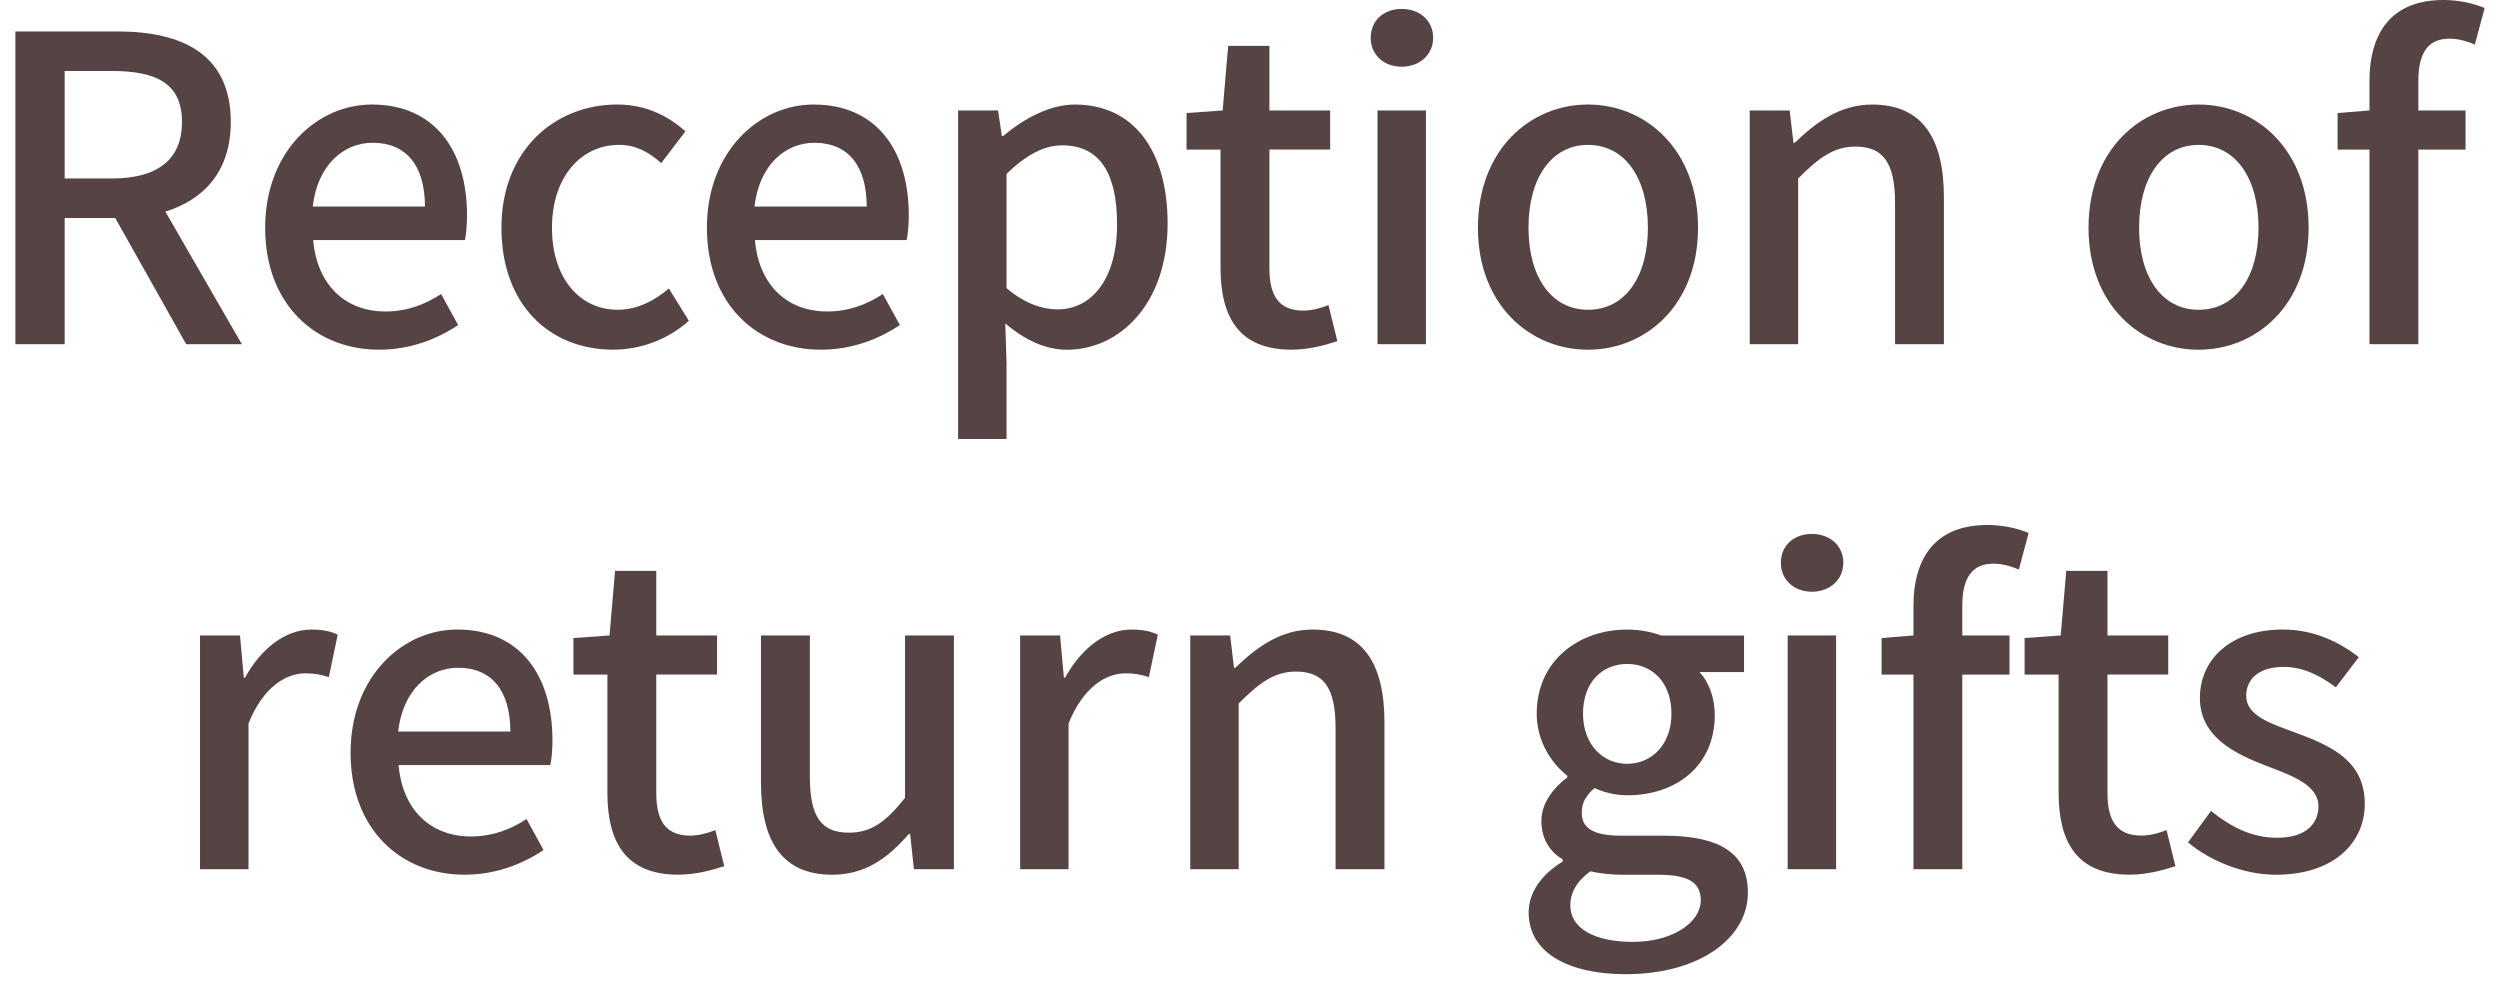 <?xml version="1.0" encoding="utf-8"?>
<!-- Generator: Adobe Illustrator 25.4.1, SVG Export Plug-In . SVG Version: 6.00 Build 0)  -->
<svg version="1.1" id="レイヤー_1" xmlns="http://www.w3.org/2000/svg" xmlns:xlink="http://www.w3.org/1999/xlink" x="0px"
	 y="0px" width="100px" height="40px" viewBox="0 0 100 40" enable-background="new 0 0 100 40" xml:space="preserve">
<g>
	<g opacity="0">
		<path fill="#E5E2E2" d="M100,34.911C100,37.71,97.71,40,94.911,40H5.089C2.29,40,0,37.71,0,34.911V5.089C0,2.29,2.29,0,5.089,0
			h89.821C97.71,0,100,2.29,100,5.089V34.911z"/>
	</g>
	<g>
		<g>
			<g>
				<path fill="#564444" d="M7.448,13.769L4.609,8.72H2.587v5.049H0.615V1.258h4.096c2.584,0,4.521,0.918,4.521,3.62
					c0,1.938-1.036,3.094-2.617,3.587l3.06,5.304H7.448z M2.587,7.139h1.887c1.818,0,2.805-0.747,2.805-2.261
					c0-1.513-0.986-2.039-2.805-2.039H2.587V7.139z"/>
			</g>
			<g>
				<path fill="#564444" d="M10.606,9.11c0-3.042,2.073-4.929,4.267-4.929c2.481,0,3.808,1.784,3.808,4.437
					c0,0.374-0.034,0.765-0.085,0.985h-6.068c0.152,1.785,1.274,2.856,2.89,2.856c0.833,0,1.547-0.256,2.227-0.697l0.68,1.24
					c-0.866,0.578-1.938,0.986-3.161,0.986C12.629,13.989,10.606,12.188,10.606,9.11z M16.998,8.261c0-1.615-0.731-2.55-2.092-2.55
					c-1.172,0-2.209,0.901-2.396,2.55H16.998z"/>
			</g>
			<g>
				<path fill="#564444" d="M20.058,9.11c0-3.127,2.159-4.929,4.624-4.929c1.189,0,2.057,0.476,2.736,1.07l-0.969,1.275
					c-0.51-0.459-1.037-0.731-1.683-0.731c-1.563,0-2.687,1.326-2.687,3.314c0,1.973,1.071,3.281,2.635,3.281
					c0.782,0,1.479-0.374,2.04-0.85l0.8,1.291c-0.851,0.766-1.955,1.156-3.026,1.156C21.996,13.989,20.058,12.204,20.058,9.11z"/>
			</g>
			<g>
				<path fill="#564444" d="M28.276,9.11c0-3.042,2.073-4.929,4.267-4.929c2.481,0,3.808,1.784,3.808,4.437
					c0,0.374-0.034,0.765-0.085,0.985h-6.068c0.152,1.785,1.274,2.856,2.89,2.856c0.833,0,1.547-0.256,2.227-0.697l0.68,1.24
					c-0.866,0.578-1.938,0.986-3.161,0.986C30.299,13.989,28.276,12.188,28.276,9.11z M34.668,8.261c0-1.615-0.731-2.55-2.092-2.55
					c-1.172,0-2.209,0.901-2.396,2.55H34.668z"/>
			</g>
			<g>
				<path fill="#564444" d="M38.324,4.419h1.598l0.153,1.021h0.051c0.816-0.681,1.836-1.258,2.873-1.258
					c2.38,0,3.706,1.887,3.706,4.759c0,3.213-1.922,5.049-4.029,5.049c-0.833,0-1.666-0.374-2.465-1.054l0.051,1.598v3.025h-1.938
					V4.419z M44.682,8.975c0-1.954-0.629-3.161-2.193-3.161c-0.73,0-1.428,0.373-2.227,1.139v4.572
					c0.731,0.629,1.462,0.85,2.04,0.85C43.662,12.374,44.682,11.168,44.682,8.975z"/>
			</g>
			<g>
				<path fill="#564444" d="M48.821,10.709V5.983h-1.359V4.521l1.444-0.103l0.221-2.584h1.649v2.584h2.431v1.564h-2.431v4.742
					c0,1.122,0.391,1.7,1.36,1.7c0.322,0,0.73-0.103,1.002-0.222l0.357,1.445c-0.527,0.17-1.156,0.34-1.836,0.34
					C49.553,13.989,48.821,12.681,48.821,10.709z"/>
			</g>
			<g>
				<path fill="#564444" d="M54.828,1.513c0-0.697,0.526-1.156,1.24-1.156s1.258,0.459,1.258,1.156c0,0.68-0.544,1.156-1.258,1.156
					S54.828,2.192,54.828,1.513z M55.1,4.419h1.938v9.35H55.1V4.419z"/>
			</g>
			<g>
				<path fill="#564444" d="M59.117,9.11c0-3.127,2.09-4.929,4.402-4.929c2.312,0,4.402,1.802,4.402,4.929
					c0,3.094-2.091,4.879-4.402,4.879C61.207,13.989,59.117,12.204,59.117,9.11z M65.916,9.11c0-1.988-0.918-3.314-2.396-3.314
					c-1.462,0-2.38,1.326-2.38,3.314c0,1.973,0.918,3.281,2.38,3.281C64.998,12.392,65.916,11.083,65.916,9.11z"/>
			</g>
			<g>
				<path fill="#564444" d="M69.988,4.419h1.598l0.153,1.292h0.051c0.866-0.833,1.819-1.529,3.094-1.529
					c1.989,0,2.872,1.325,2.872,3.705v5.882h-1.954V8.125c0-1.615-0.476-2.261-1.581-2.261c-0.867,0-1.462,0.441-2.295,1.274v6.63
					h-1.938V4.419z"/>
			</g>
			<g>
				<path fill="#564444" d="M83.541,9.11c0-3.127,2.09-4.929,4.402-4.929c2.312,0,4.402,1.802,4.402,4.929
					c0,3.094-2.091,4.879-4.402,4.879C85.631,13.989,83.541,12.204,83.541,9.11z M90.34,9.11c0-1.988-0.918-3.314-2.396-3.314
					c-1.462,0-2.38,1.326-2.38,3.314c0,1.973,0.918,3.281,2.38,3.281C89.422,12.392,90.34,11.083,90.34,9.11z"/>
			</g>
			<g>
				<path fill="#564444" d="M98.994,1.784c-0.34-0.152-0.696-0.237-1.02-0.237c-0.833,0-1.24,0.544-1.24,1.683v1.189h1.887v1.564
					h-1.887v7.785h-1.955V5.983h-1.275V4.521l1.275-0.103V3.246C94.779,1.325,95.646,0,97.736,0c0.629,0,1.225,0.136,1.649,0.322
					L98.994,1.784z"/>
			</g>
			<g>
				<path fill="#564444" d="M8.001,25.419H9.6l0.152,1.684h0.051c0.663-1.207,1.649-1.921,2.652-1.921
					c0.459,0,0.765,0.067,1.054,0.204l-0.356,1.699c-0.323-0.102-0.562-0.152-0.936-0.152c-0.765,0-1.683,0.526-2.277,2.005v5.831
					H8.001V25.419z"/>
			</g>
			<g>
				<path fill="#564444" d="M14.023,30.11c0-3.042,2.073-4.929,4.266-4.929c2.482,0,3.809,1.784,3.809,4.437
					c0,0.374-0.034,0.765-0.086,0.985h-6.068c0.153,1.785,1.275,2.856,2.891,2.856c0.832,0,1.547-0.256,2.227-0.697l0.68,1.24
					c-0.867,0.578-1.938,0.986-3.162,0.986C16.046,34.989,14.023,33.188,14.023,30.11z M20.414,29.261c0-1.615-0.73-2.55-2.091-2.55
					c-1.173,0-2.21,0.901-2.396,2.55H20.414z"/>
			</g>
			<g>
				<path fill="#564444" d="M24.296,31.709v-4.726h-1.359v-1.462l1.444-0.103l0.221-2.584h1.649v2.584h2.431v1.564h-2.431v4.742
					c0,1.122,0.391,1.7,1.36,1.7c0.322,0,0.73-0.103,1.002-0.222l0.357,1.445c-0.527,0.17-1.156,0.34-1.836,0.34
					C25.027,34.989,24.296,33.681,24.296,31.709z"/>
			</g>
			<g>
				<path fill="#564444" d="M30.439,31.301v-5.882h1.955v5.644c0,1.615,0.459,2.244,1.563,2.244c0.867,0,1.462-0.408,2.244-1.394
					v-6.494h1.955v9.35h-1.599l-0.152-1.411h-0.051c-0.851,0.986-1.768,1.632-3.061,1.632
					C31.307,34.989,30.439,33.681,30.439,31.301z"/>
			</g>
			<g>
				<path fill="#564444" d="M40.805,25.419h1.598l0.153,1.684h0.051c0.663-1.207,1.648-1.921,2.651-1.921
					c0.459,0,0.766,0.067,1.055,0.204l-0.357,1.699c-0.323-0.102-0.561-0.152-0.936-0.152c-0.765,0-1.682,0.526-2.277,2.005v5.831
					h-1.938V25.419z"/>
			</g>
			<g>
				<path fill="#564444" d="M47.609,25.419h1.598l0.153,1.292h0.052c0.866-0.833,1.818-1.529,3.093-1.529
					c1.989,0,2.873,1.325,2.873,3.705v5.882h-1.955v-5.644c0-1.615-0.476-2.261-1.581-2.261c-0.866,0-1.461,0.441-2.294,1.274v6.63
					h-1.938V25.419z"/>
			</g>
			<g>
				<path fill="#564444" d="M61.146,36.502c0-0.782,0.493-1.513,1.36-2.04v-0.085c-0.476-0.288-0.851-0.781-0.851-1.546
					c0-0.731,0.527-1.36,1.037-1.734v-0.068c-0.629-0.492-1.224-1.377-1.224-2.481c0-2.125,1.683-3.365,3.62-3.365
					c0.527,0,1.004,0.102,1.36,0.237h3.314v1.462H67.98c0.356,0.374,0.611,1.003,0.611,1.717c0,2.04-1.547,3.213-3.502,3.213
					c-0.424,0-0.9-0.102-1.309-0.289c-0.306,0.272-0.51,0.544-0.51,0.986c0,0.561,0.374,0.918,1.564,0.918h1.717
					c2.209,0,3.365,0.68,3.365,2.277c0,1.802-1.904,3.264-4.896,3.264C62.778,38.967,61.146,38.134,61.146,36.502z M68.031,36.009
					c0-0.781-0.612-1.02-1.751-1.02h-1.411c-0.441,0-0.867-0.051-1.258-0.136c-0.561,0.407-0.799,0.884-0.799,1.359
					c0,0.918,0.952,1.462,2.499,1.462C66.943,37.675,68.031,36.876,68.031,36.009z M66.858,28.547c0-1.258-0.782-1.989-1.769-1.989
					c-0.985,0-1.768,0.715-1.768,1.989c0,1.241,0.799,2.006,1.768,2.006C66.06,30.553,66.858,29.788,66.858,28.547z"/>
			</g>
			<g>
				<path fill="#564444" d="M71.234,22.513c0-0.697,0.527-1.156,1.24-1.156c0.715,0,1.258,0.459,1.258,1.156
					c0,0.68-0.543,1.156-1.258,1.156C71.762,23.669,71.234,23.192,71.234,22.513z M71.506,25.419h1.938v9.35h-1.938V25.419z"/>
			</g>
			<g>
				<path fill="#564444" d="M80.754,22.784c-0.34-0.152-0.697-0.237-1.021-0.237c-0.833,0-1.241,0.544-1.241,1.683v1.189h1.887
					v1.564h-1.887v7.785h-1.954v-7.785h-1.275v-1.462l1.275-0.103v-1.173c0-1.921,0.866-3.246,2.958-3.246
					c0.629,0,1.224,0.136,1.648,0.322L80.754,22.784z"/>
			</g>
			<g>
				<path fill="#564444" d="M82.344,31.709v-4.726h-1.36v-1.462l1.445-0.103l0.221-2.584h1.649v2.584h2.43v1.564h-2.43v4.742
					c0,1.122,0.391,1.7,1.359,1.7c0.322,0,0.73-0.103,1.003-0.222l0.356,1.445c-0.526,0.17-1.155,0.34-1.836,0.34
					C83.074,34.989,82.344,33.681,82.344,31.709z"/>
			</g>
			<g>
				<path fill="#564444" d="M87.52,33.697l0.918-1.258c0.834,0.663,1.649,1.071,2.652,1.071c1.122,0,1.648-0.544,1.648-1.258
					c0-0.851-1.054-1.225-2.073-1.615c-1.241-0.476-2.669-1.139-2.669-2.72c0-1.563,1.258-2.736,3.314-2.736
					c1.258,0,2.277,0.51,3.043,1.104l-0.918,1.207c-0.646-0.477-1.309-0.816-2.091-0.816c-1.021,0-1.496,0.51-1.496,1.156
					c0,0.799,0.969,1.104,1.989,1.479c1.309,0.493,2.754,1.071,2.754,2.839c0,1.563-1.241,2.839-3.553,2.839
					C89.747,34.989,88.421,34.445,87.52,33.697z"/>
			</g>
		</g>
	</g>
</g>
</svg>
